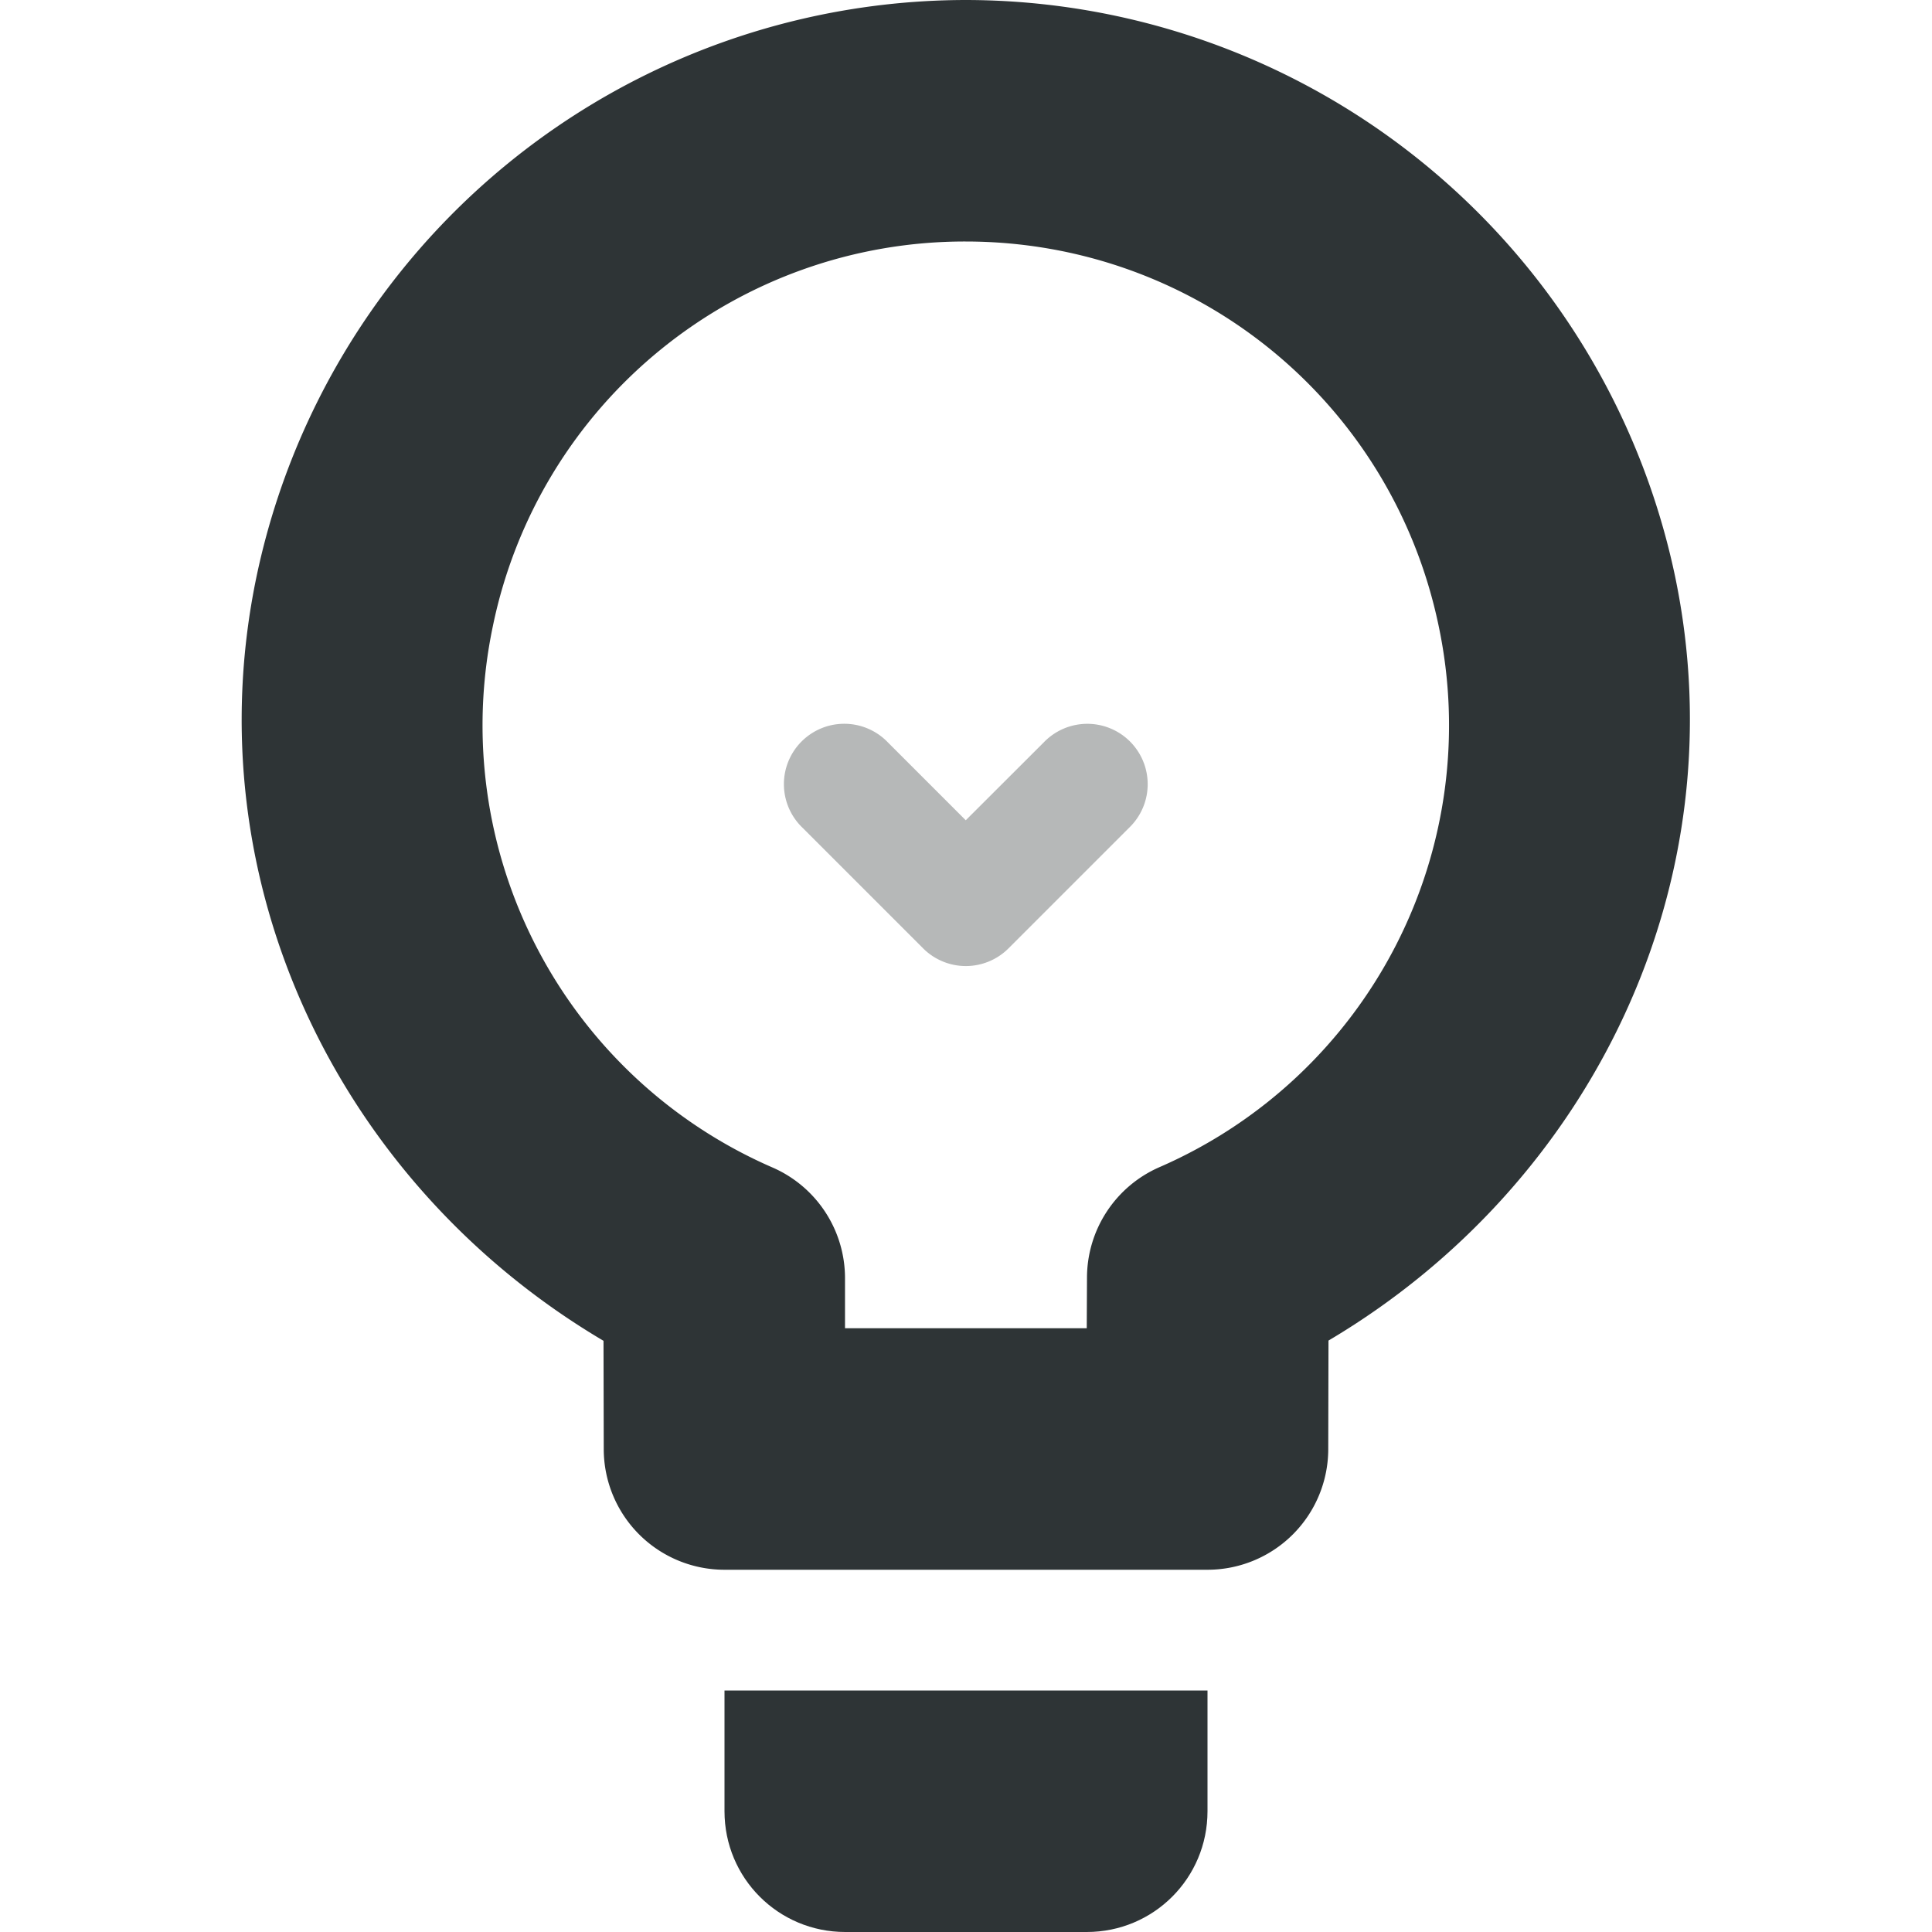 <svg xmlns="http://www.w3.org/2000/svg" width="16" height="16">
    <g fill="#2e3436">
        <path d="M7.994 0a6.01 6.01 0 0 0-5.87 4.777c-.528 2.533.69 5.036 2.874 6.327l.002.898A1 1 0 0 0 6 13h4a1 1 0 0 0 1-.998l.002-.9c2.183-1.293 3.399-3.797 2.87-6.33A6.01 6.01 0 0 0 7.993 0zm.002 2c1.9 0 3.529 1.322 3.918 3.182a3.99 3.99 0 0 1-2.312 4.484 1 1 0 0 0-.6.914L9 11H6.998v-.418a1 1 0 0 0-.602-.914 3.992 3.992 0 0 1-2.314-4.484A3.99 3.99 0 0 1 7.996 2z" style="line-height:normal;font-variant-ligatures:normal;font-variant-position:normal;font-variant-caps:normal;font-variant-numeric:normal;font-variant-alternates:normal;font-feature-settings:normal;text-indent:0;text-align:start;text-decoration-line:none;text-decoration-style:solid;text-decoration-color:#000;text-transform:none;text-orientation:mixed;shape-padding:0;isolation:auto;mix-blend-mode:normal" color="#000" font-weight="400" font-family="sans-serif" white-space="normal" overflow="visible"/>
        <path d="M6 15c0 .554.446 1 1 1h2c.554 0 1-.446 1-1v-1H6z"/>
        <path d="M6.992 5.994a.5.5 0 0 0-.347.86l1 1a.5.5 0 0 0 .707 0l1-1a.5.5 0 1 0-.707-.707l-.647.646-.646-.646a.5.5 0 0 0-.36-.153z" style="line-height:normal;font-variant-ligatures:normal;font-variant-position:normal;font-variant-caps:normal;font-variant-numeric:normal;font-variant-alternates:normal;font-feature-settings:normal;text-indent:0;text-align:start;text-decoration-line:none;text-decoration-style:solid;text-decoration-color:#000;text-transform:none;text-orientation:mixed;shape-padding:0;isolation:auto;mix-blend-mode:normal" color="#000" font-weight="400" font-family="sans-serif" white-space="normal" overflow="visible" opacity=".35" fill-rule="evenodd"/>
    </g>
</svg>
